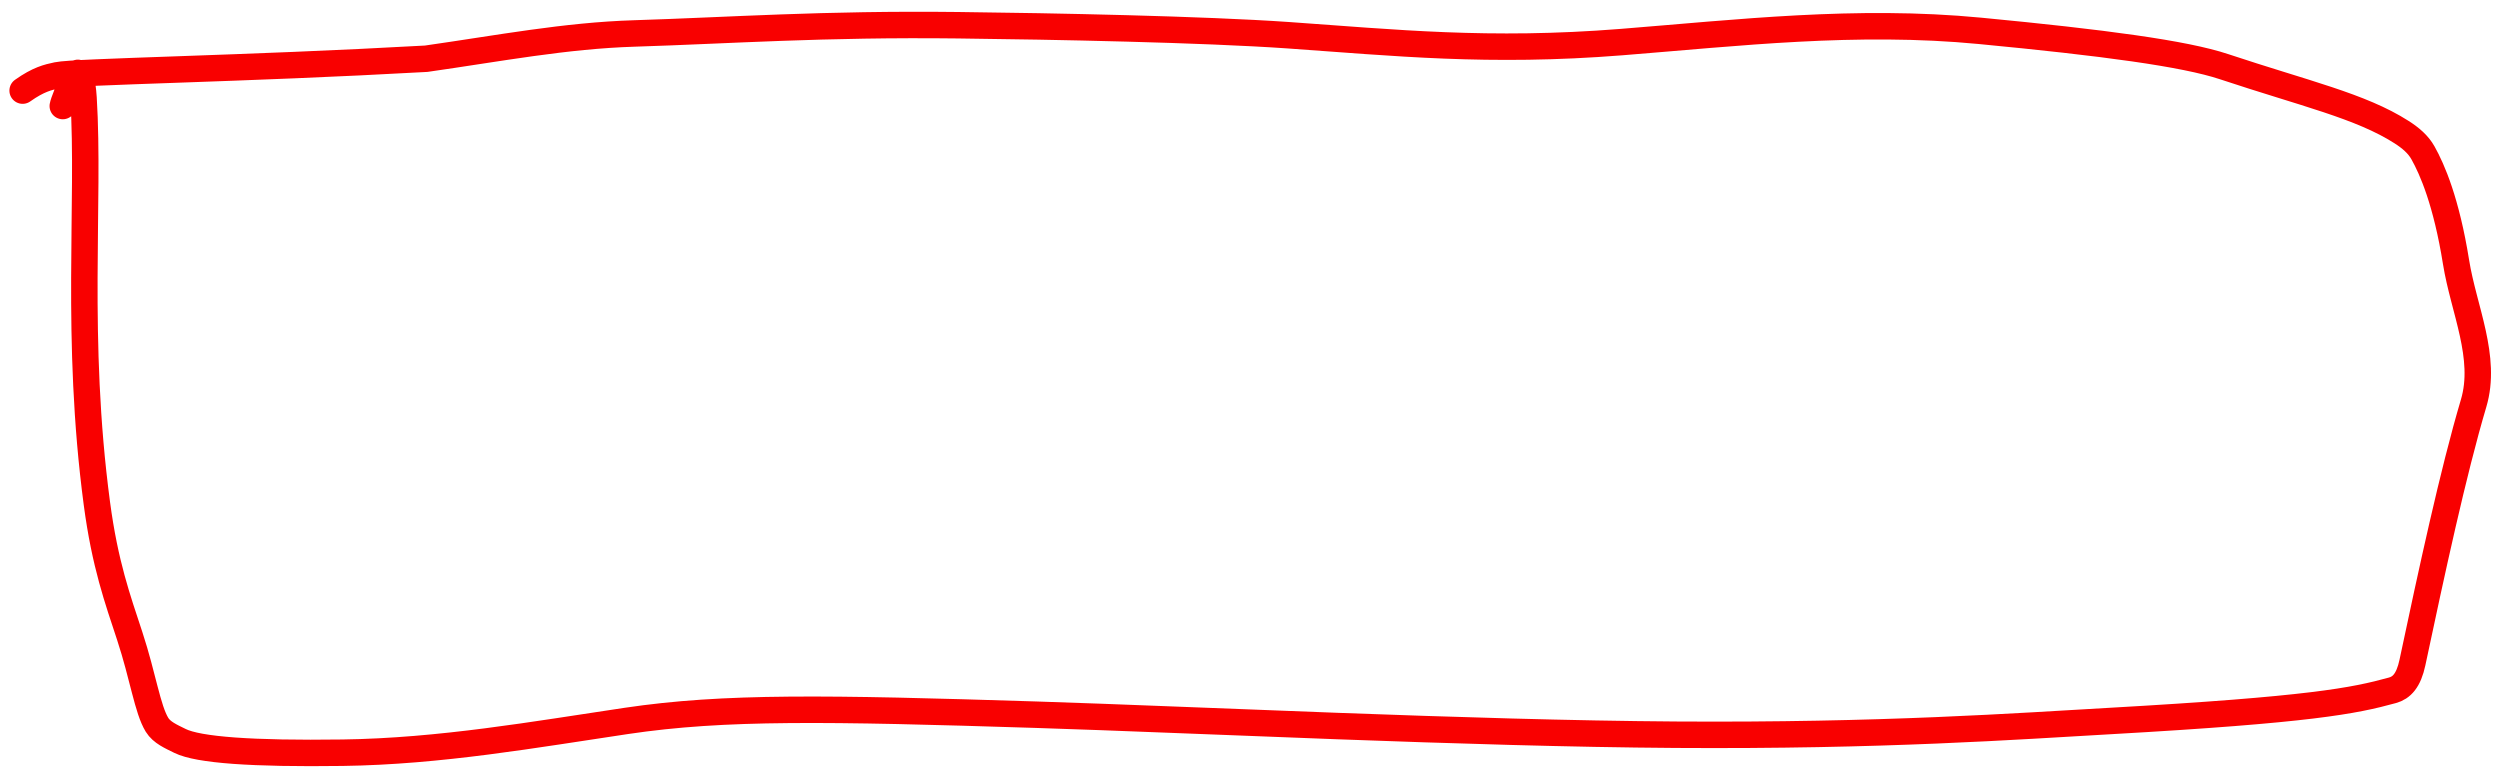 <?xml version="1.0" encoding="UTF-8"?> <svg xmlns="http://www.w3.org/2000/svg" width="189" height="58" viewBox="0 0 189 58" fill="none"><path d="M4.746 8.016C4.783 7.788 5.172 6.696 5.81 5.56C5.963 5.287 6.235 6.081 6.315 7.399C6.799 15.31 5.663 25.548 7.324 38.06C7.939 42.685 8.893 45.297 9.81 48.09C10.817 51.156 11.147 53.614 11.871 54.796C12.231 55.382 12.933 55.68 13.612 56.016C14.994 56.699 19.045 56.999 25.902 56.905C33.266 56.805 40.44 55.53 47.359 54.5C54.775 53.397 62.469 53.532 78.314 54.031C90.475 54.414 110.989 55.439 126.666 55.545C142.343 55.651 152.557 54.903 159.585 54.505C174.608 53.654 177.961 52.989 180.869 52.187C181.554 51.998 182.088 51.466 182.381 50.084C183.833 43.247 185.453 35.713 187.007 30.482C188.036 27.017 186.25 23.388 185.677 19.815C184.947 15.257 183.879 12.805 183.173 11.549C182.817 10.915 182.243 10.424 181.552 9.984C178.47 8.014 174.23 7.069 168.139 5.041C165.153 4.046 159.019 3.226 149.686 2.332C140.315 1.434 131.397 2.482 122.589 3.182C112.513 3.983 105.407 3.222 97.396 2.663C90.965 2.215 79.697 1.991 72.428 1.907C62.224 1.788 55.15 2.305 47.969 2.529C42.734 2.692 37.77 3.648 32.22 4.44C18.405 5.216 5.714 5.4 4.326 5.691C3.621 5.841 2.914 5.999 1.711 6.85" stroke="#F90000" stroke-width="2" stroke-linecap="round" stroke-linejoin="round"></path></svg> 